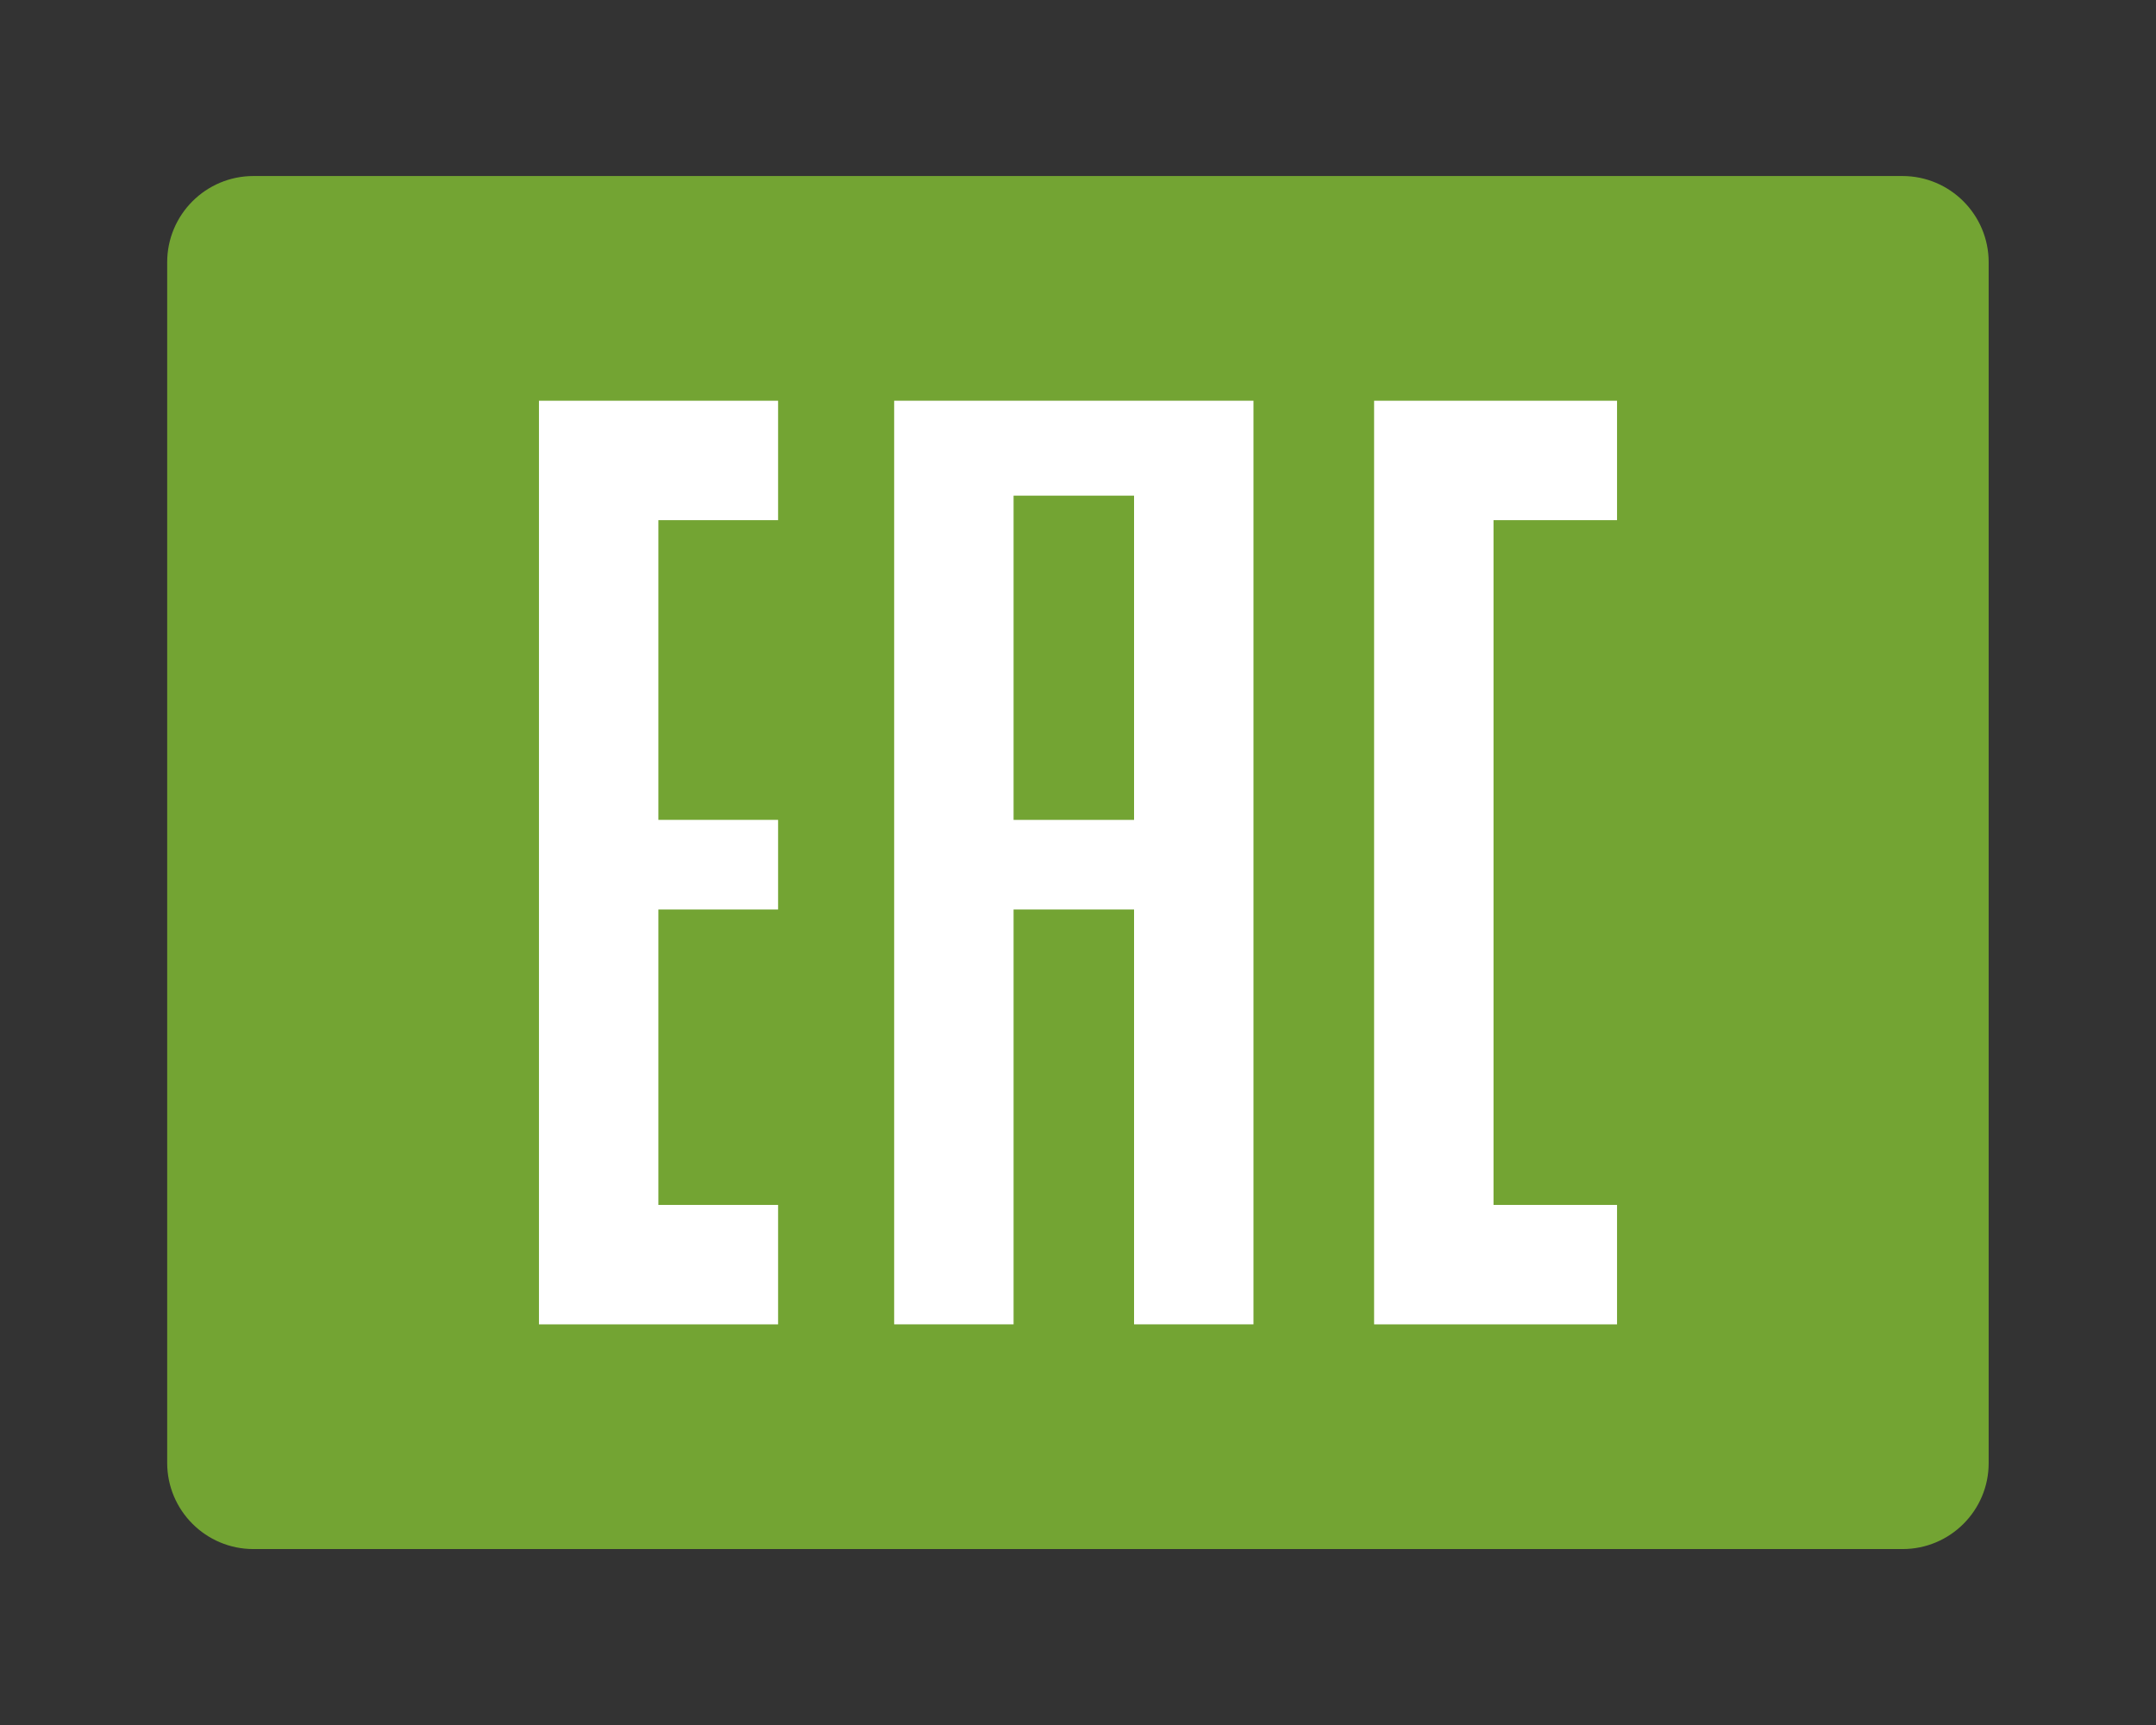 <?xml version="1.0" encoding="utf-8"?>
<!-- Generator: Adobe Illustrator 25.4.2, SVG Export Plug-In . SVG Version: 6.00 Build 0)  -->
<svg version="1.1" id="Livello_1" xmlns="http://www.w3.org/2000/svg" xmlns:xlink="http://www.w3.org/1999/xlink" x="0px" y="0px"
	 viewBox="0 0 141.73 113.39" style="enable-background:new 0 0 141.73 113.39;" xml:space="preserve">
<rect x="0" y="0" width="141.73" height="113.39" fill="#333333" stroke="none"/>
<style type="text/css">
	.st0{fill:#73A433;}
	.st1{fill:#949598;}
	.st2{fill:#FFFFFF;}
</style>
<path class="st0" d="M125.07,101.82H16.66c-3.13,0-5.67-2.54-5.67-5.67V17.24c0-3.13,2.54-5.67,5.67-5.67h108.4
	c3.13,0,5.67,2.54,5.67,5.67v78.91C130.74,99.28,128.2,101.82,125.07,101.82z"/>
<g>
	<polygon class="st2" points="40.41,26.34 35.43,26.34 35.43,87.05 40.41,87.05 43.28,87.05 51.15,87.05 51.15,79.2 43.28,79.2 
		43.28,59.78 51.15,59.78 51.15,53.89 43.28,53.89 43.28,34.19 51.15,34.19 51.15,26.34 43.28,26.34 	"/>
	<polygon class="st2" points="106.3,34.19 106.3,26.34 98.18,26.34 95.56,26.34 90.33,26.34 90.33,87.05 95.56,87.05 98.18,87.05 
		106.3,87.05 106.3,79.2 98.18,79.2 98.18,34.19 	"/>
	<path class="st2" d="M74.55,26.34h-7.92H65.4h-6.62v60.71h7.85V59.78h7.92v27.27h7.85V26.34h-6.27H74.55z M66.63,53.89V32.58h7.92
		v21.31H66.63z"/>
</g>
</svg>
